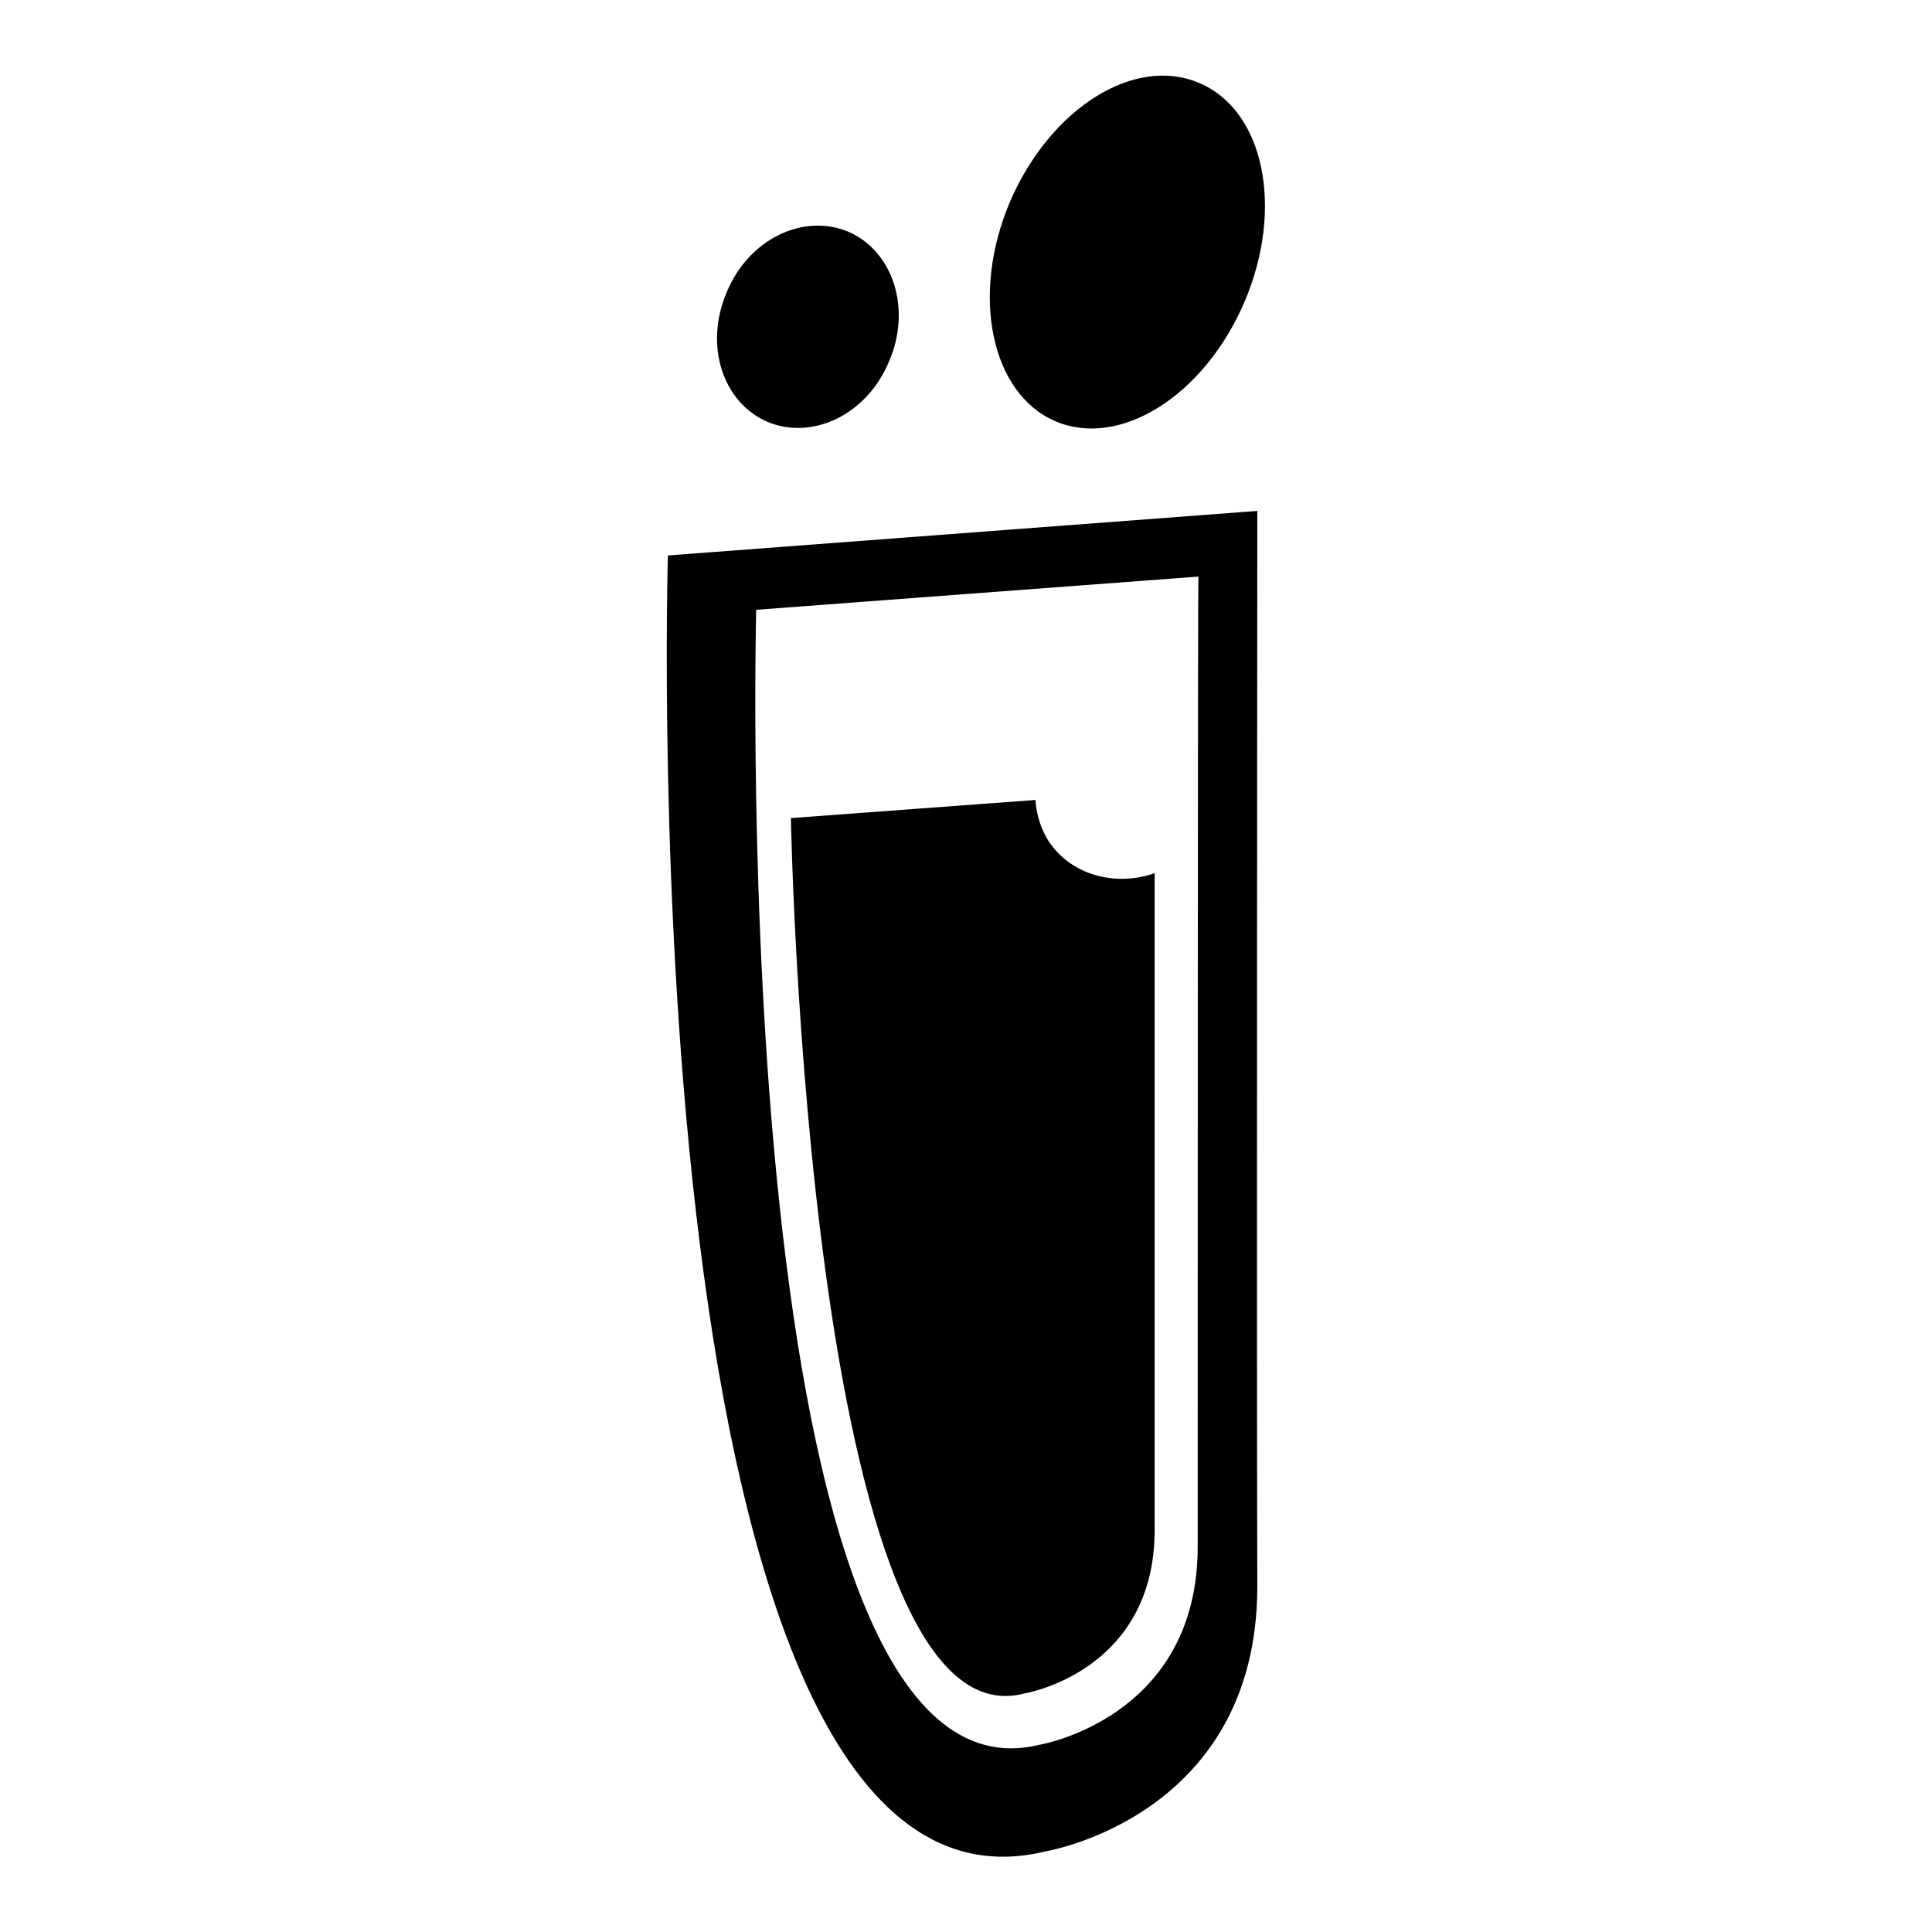 <?xml version="1.0" encoding="utf-8"?>
<!-- Svg Vector Icons : http://www.onlinewebfonts.com/icon -->
<!DOCTYPE svg PUBLIC "-//W3C//DTD SVG 1.1//EN" "http://www.w3.org/Graphics/SVG/1.1/DTD/svg11.dtd">
<svg version="1.1" xmlns="http://www.w3.org/2000/svg" xmlns:xlink="http://www.w3.org/1999/xlink" x="0px" y="0px" viewBox="0 0 256 256" enable-background="new 0 0 256 256" xml:space="preserve">
<g> <path fill="#000000" d="M88.5,73.6c0,0-5.5,185.4,50.1,171.7c0,0,28-4.6,28-35.1c-0.1-27.4,0-142.5,0-142.5L88.5,73.6z  M158.7,204.8c0.1,22.9-21,26.4-21,26.4C96,241.4,100.2,80.8,100.2,80.8l58.6-4.4C158.7,76.4,158.7,184.2,158.7,204.8z M101.7,55.9 c6,2.5,13.2-1,16.1-8c3-6.9,0.6-14.6-5.4-17.2c-6-2.5-13.2,1-16.1,8C93.3,45.7,95.7,53.3,101.7,55.9z M139.8,55.8 c8.6,3.7,19.8-3.4,25.1-15.8c5.3-12.4,2.6-25.4-6-29c-8.6-3.7-19.8,3.4-25.1,15.8C128.6,39.1,131.3,52.1,139.8,55.8z"/> <path fill="#000000" d="M153,115.7c-5.7,2-12-0.1-14.6-5.2c-0.7-1.4-1.1-3-1.2-4.5l-32.4,2.4c0,0,2.2,123.5,30.9,116 c0,0,17.3-2.8,17.3-21.7C153,189.6,153,138.4,153,115.7z"/></g>
</svg>
